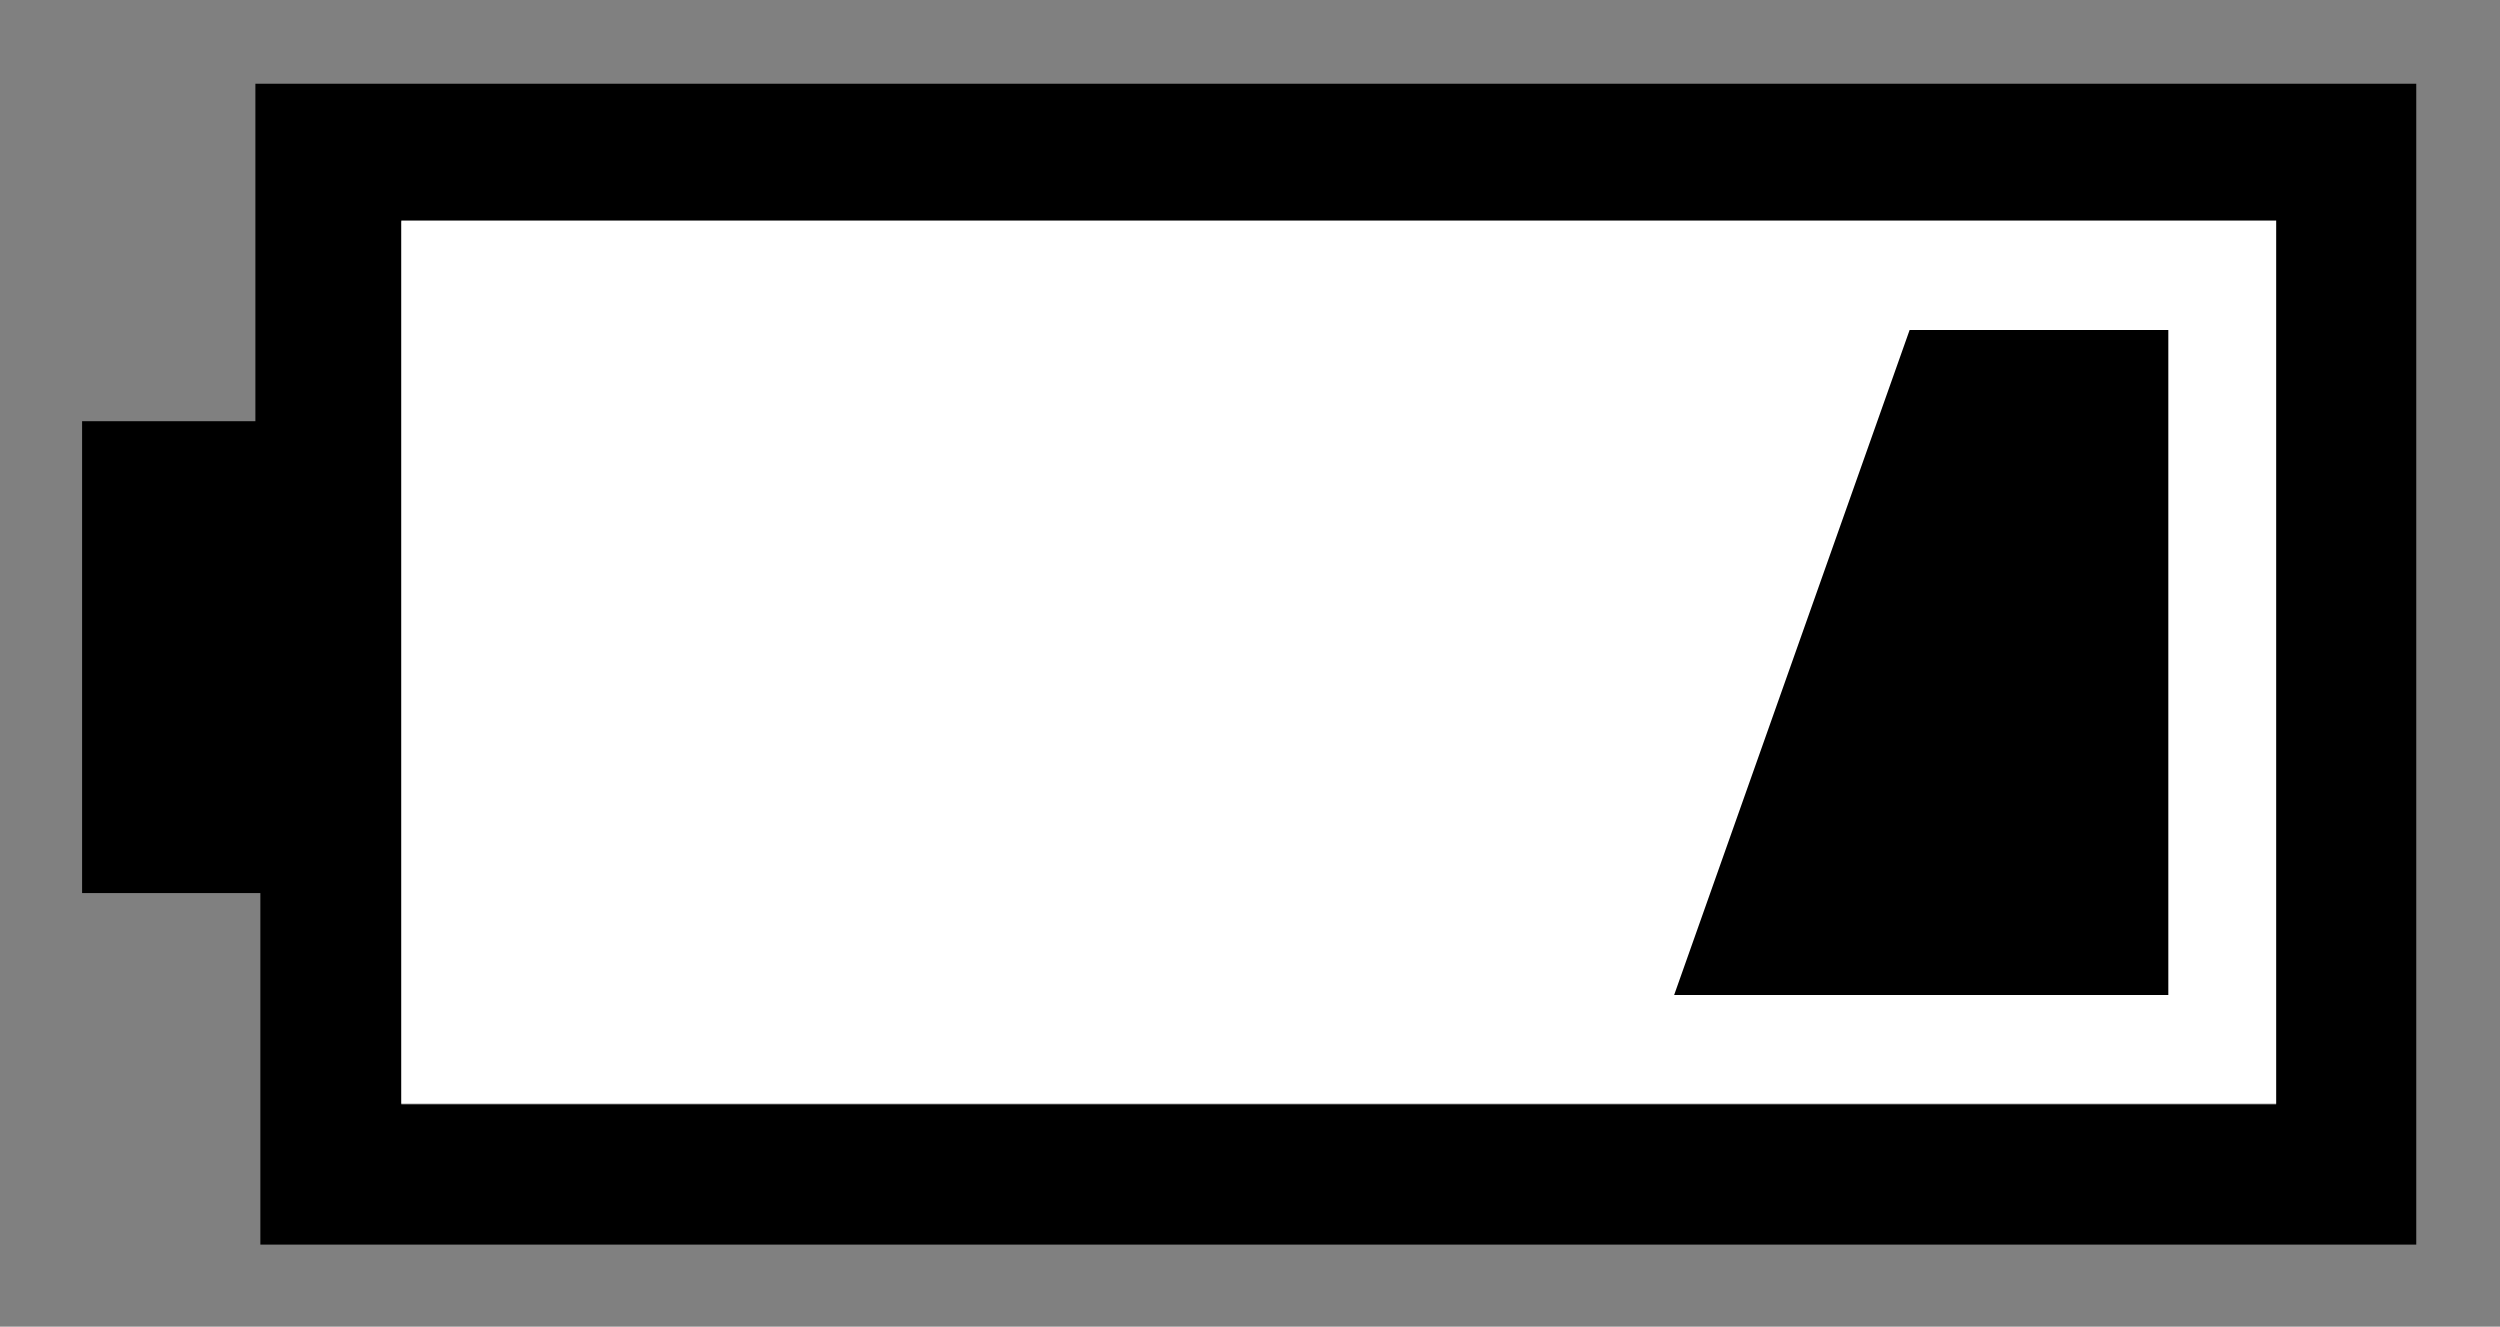<svg id="Layer1" xmlns="http://www.w3.org/2000/svg" width="30.15" height="16" viewBox="0 0 30.15 16">
  <rect x="0" y="0" width="30.15" height="16" fill="#808080" stroke="none"/>
  <defs>
    <style>
      .cls-1 {
        fill: #fff;
      }

      .cls-2 {
        fill: none;
      }
    </style>
  </defs>
  <title>icon_battery_low</title>
  <g id="ic_battery" data-name="ic battery">
    <g>
      <path d="M29.15,1V15h-26V10.76H1V5.07H3.09V1H29.15Zm-1.7,1.66H4.85V13.31H27.46V2.65h0Z" transform="translate(-0.01 0.01)"/>
      <rect class="cls-1" x="4.84" y="2.66" width="22.61" height="10.65"/>
      <polygon points="20.19 12 23.03 3.98 26.15 3.98 26.15 12 20.19 12"/>
    </g>
  </g>
  <rect class="cls-2" width="30.15" height="16"/>
</svg>
